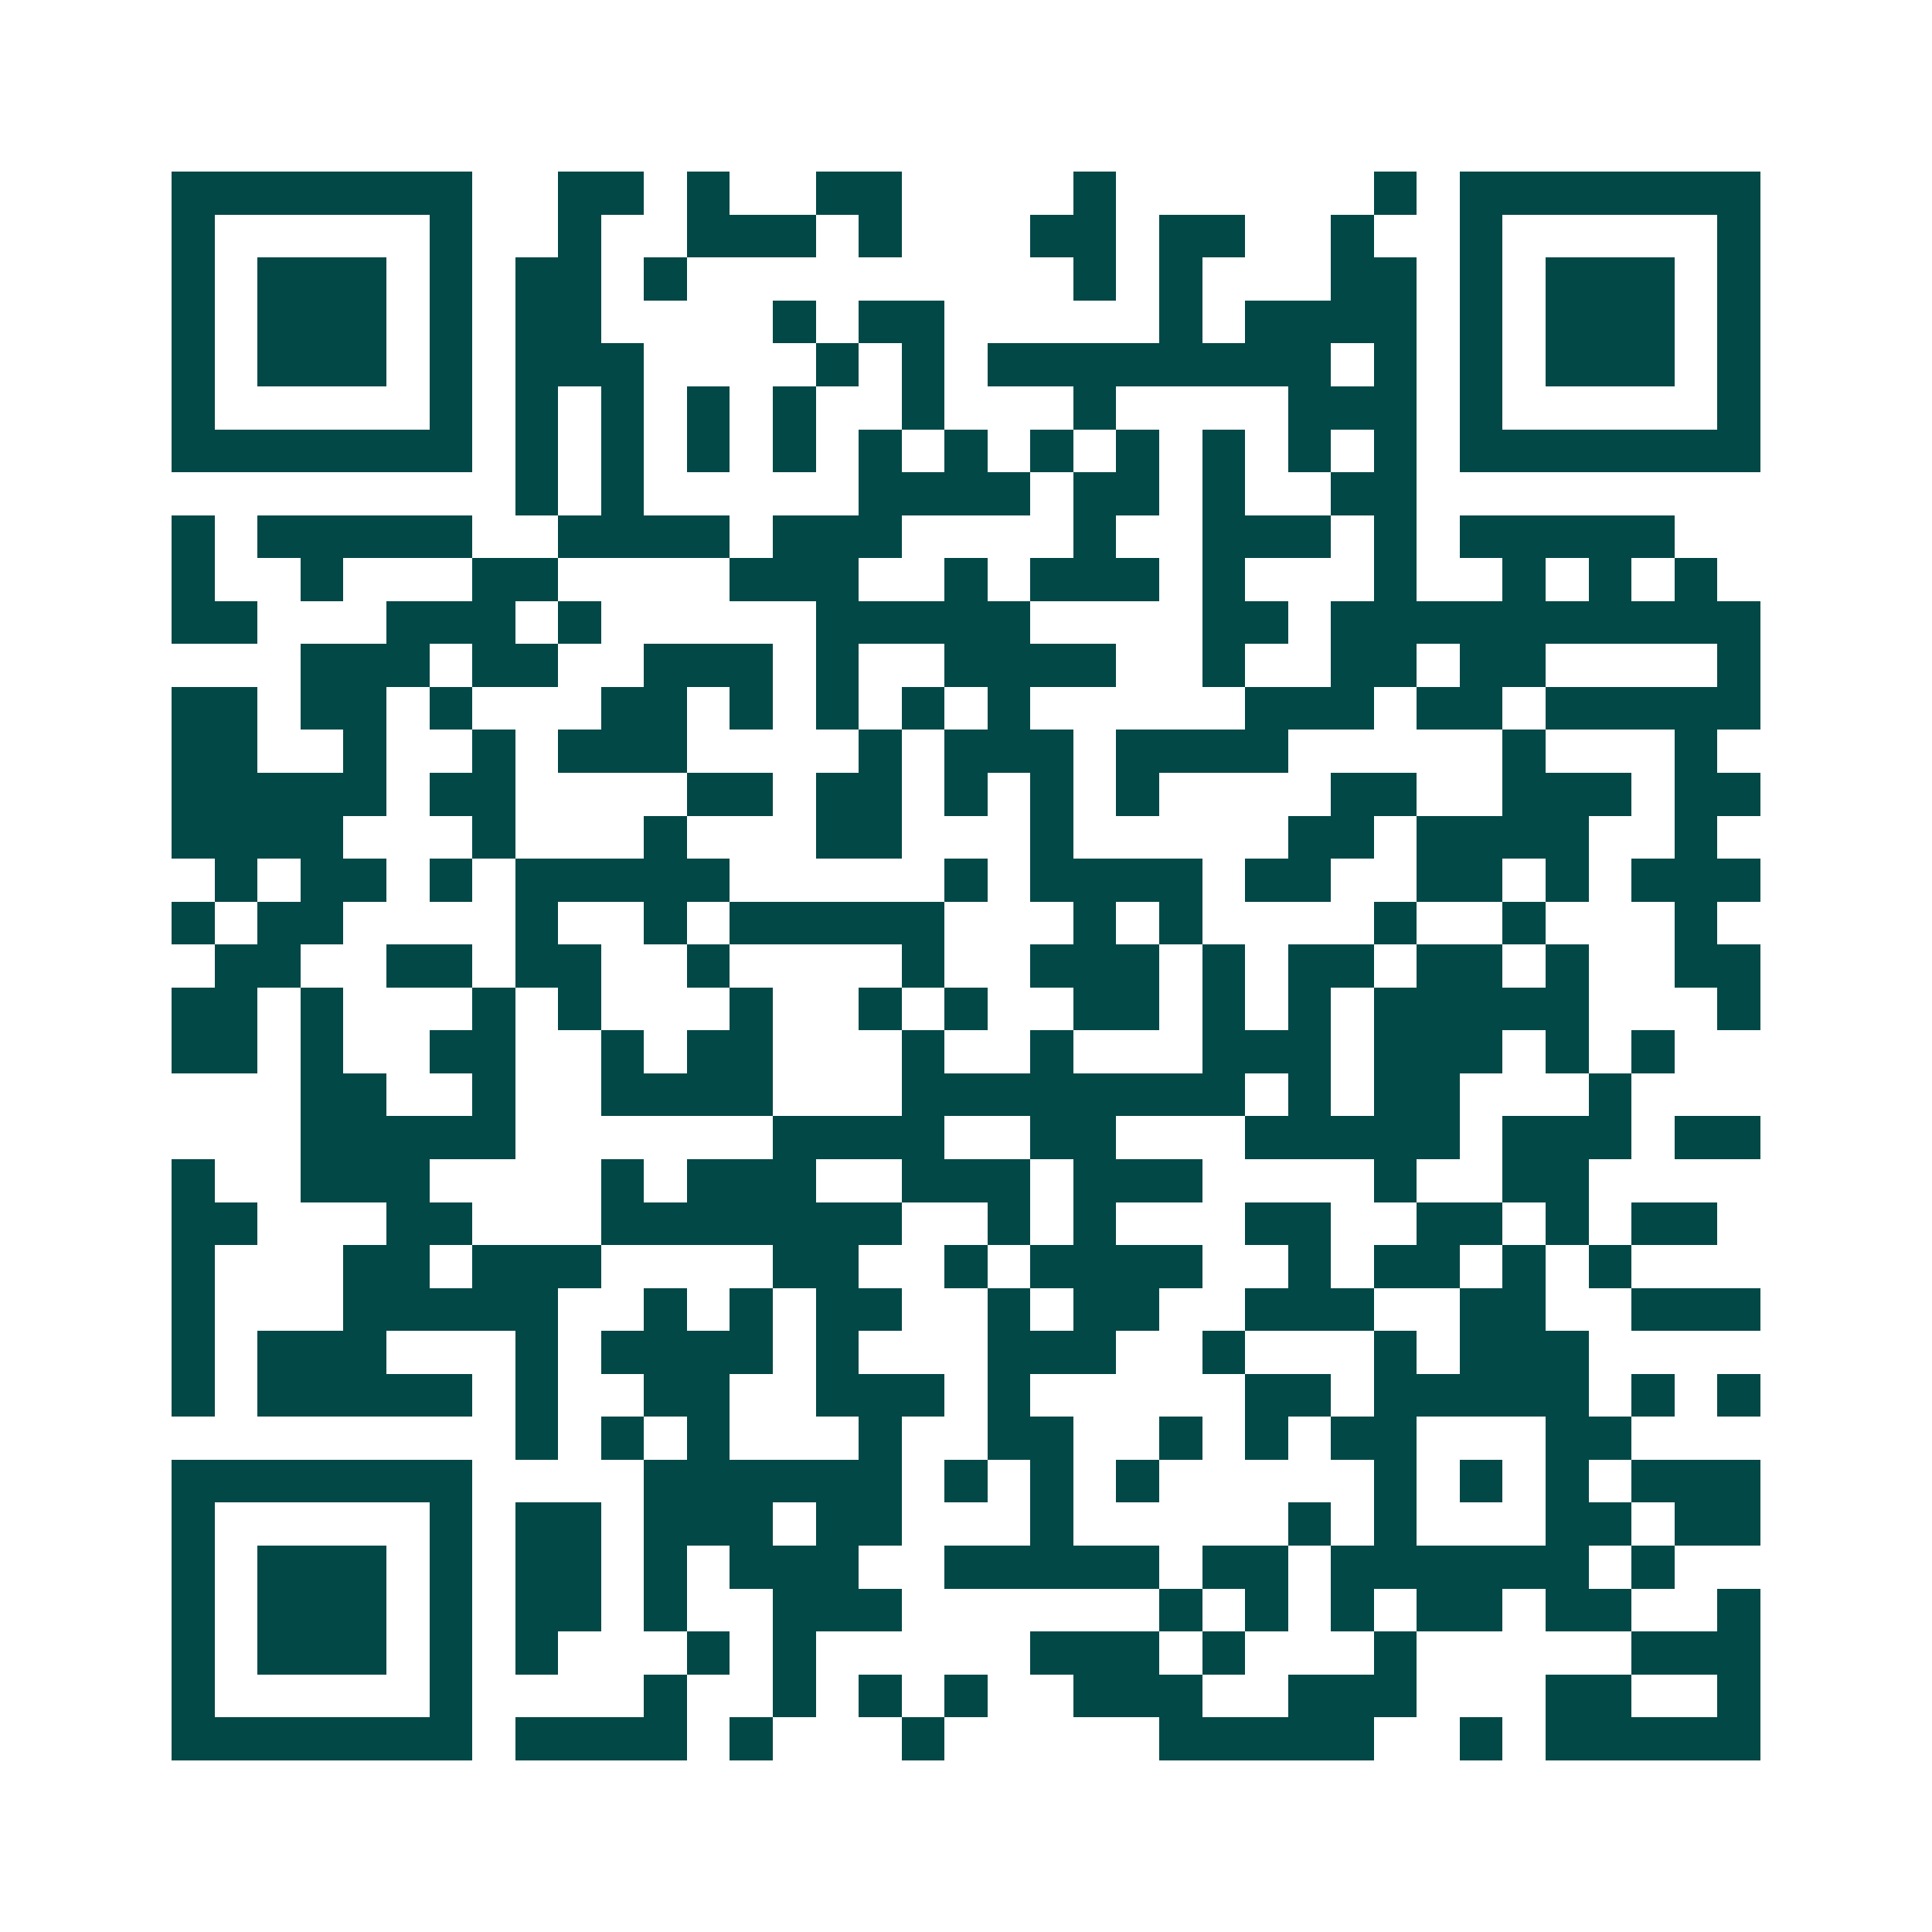 <svg xmlns="http://www.w3.org/2000/svg" width="200" height="200" viewBox="0 0 45 45" shape-rendering="crispEdges"><path fill="#ffffff" d="M0 0h45v45H0z"/><path stroke="#014847" d="M4 4.5h7m2 0h2m1 0h1m2 0h2m4 0h1m6 0h1m1 0h7M4 5.5h1m5 0h1m2 0h1m2 0h3m1 0h1m3 0h2m1 0h2m2 0h1m2 0h1m5 0h1M4 6.5h1m1 0h3m1 0h1m1 0h2m1 0h1m9 0h1m1 0h1m3 0h2m1 0h1m1 0h3m1 0h1M4 7.5h1m1 0h3m1 0h1m1 0h2m4 0h1m1 0h2m5 0h1m1 0h4m1 0h1m1 0h3m1 0h1M4 8.5h1m1 0h3m1 0h1m1 0h3m4 0h1m1 0h1m1 0h8m1 0h1m1 0h1m1 0h3m1 0h1M4 9.5h1m5 0h1m1 0h1m1 0h1m1 0h1m1 0h1m2 0h1m3 0h1m4 0h3m1 0h1m5 0h1M4 10.5h7m1 0h1m1 0h1m1 0h1m1 0h1m1 0h1m1 0h1m1 0h1m1 0h1m1 0h1m1 0h1m1 0h1m1 0h7M12 11.5h1m1 0h1m5 0h4m1 0h2m1 0h1m2 0h2M4 12.5h1m1 0h5m2 0h4m1 0h3m4 0h1m2 0h3m1 0h1m1 0h5M4 13.5h1m2 0h1m3 0h2m4 0h3m2 0h1m1 0h3m1 0h1m3 0h1m2 0h1m1 0h1m1 0h1M4 14.5h2m3 0h3m1 0h1m5 0h5m4 0h2m1 0h10M7 15.5h3m1 0h2m2 0h3m1 0h1m2 0h4m2 0h1m2 0h2m1 0h2m4 0h1M4 16.5h2m1 0h2m1 0h1m3 0h2m1 0h1m1 0h1m1 0h1m1 0h1m5 0h3m1 0h2m1 0h5M4 17.5h2m2 0h1m2 0h1m1 0h3m4 0h1m1 0h3m1 0h4m5 0h1m3 0h1M4 18.5h5m1 0h2m4 0h2m1 0h2m1 0h1m1 0h1m1 0h1m4 0h2m2 0h3m1 0h2M4 19.5h4m3 0h1m3 0h1m3 0h2m3 0h1m5 0h2m1 0h4m2 0h1M5 20.5h1m1 0h2m1 0h1m1 0h5m5 0h1m1 0h4m1 0h2m2 0h2m1 0h1m1 0h3M4 21.5h1m1 0h2m4 0h1m2 0h1m1 0h5m3 0h1m1 0h1m4 0h1m2 0h1m3 0h1M5 22.5h2m2 0h2m1 0h2m2 0h1m4 0h1m2 0h3m1 0h1m1 0h2m1 0h2m1 0h1m2 0h2M4 23.5h2m1 0h1m3 0h1m1 0h1m3 0h1m2 0h1m1 0h1m2 0h2m1 0h1m1 0h1m1 0h5m3 0h1M4 24.5h2m1 0h1m2 0h2m2 0h1m1 0h2m3 0h1m2 0h1m3 0h3m1 0h3m1 0h1m1 0h1M7 25.5h2m2 0h1m2 0h4m3 0h8m1 0h1m1 0h2m3 0h1M7 26.5h5m6 0h4m2 0h2m3 0h5m1 0h3m1 0h2M4 27.5h1m2 0h3m4 0h1m1 0h3m2 0h3m1 0h3m4 0h1m2 0h2M4 28.5h2m3 0h2m3 0h7m2 0h1m1 0h1m3 0h2m2 0h2m1 0h1m1 0h2M4 29.5h1m3 0h2m1 0h3m4 0h2m2 0h1m1 0h4m2 0h1m1 0h2m1 0h1m1 0h1M4 30.5h1m3 0h5m2 0h1m1 0h1m1 0h2m2 0h1m1 0h2m2 0h3m2 0h2m2 0h3M4 31.5h1m1 0h3m3 0h1m1 0h4m1 0h1m3 0h3m2 0h1m3 0h1m1 0h3M4 32.5h1m1 0h5m1 0h1m2 0h2m2 0h3m1 0h1m5 0h2m1 0h5m1 0h1m1 0h1M12 33.5h1m1 0h1m1 0h1m3 0h1m2 0h2m2 0h1m1 0h1m1 0h2m3 0h2M4 34.5h7m4 0h6m1 0h1m1 0h1m1 0h1m5 0h1m1 0h1m1 0h1m1 0h3M4 35.5h1m5 0h1m1 0h2m1 0h3m1 0h2m3 0h1m5 0h1m1 0h1m3 0h2m1 0h2M4 36.5h1m1 0h3m1 0h1m1 0h2m1 0h1m1 0h3m2 0h5m1 0h2m1 0h6m1 0h1M4 37.5h1m1 0h3m1 0h1m1 0h2m1 0h1m2 0h3m6 0h1m1 0h1m1 0h1m1 0h2m1 0h2m2 0h1M4 38.5h1m1 0h3m1 0h1m1 0h1m3 0h1m1 0h1m5 0h3m1 0h1m3 0h1m5 0h3M4 39.5h1m5 0h1m4 0h1m2 0h1m1 0h1m1 0h1m2 0h3m2 0h3m3 0h2m2 0h1M4 40.5h7m1 0h4m1 0h1m3 0h1m5 0h5m2 0h1m1 0h5"/></svg>
